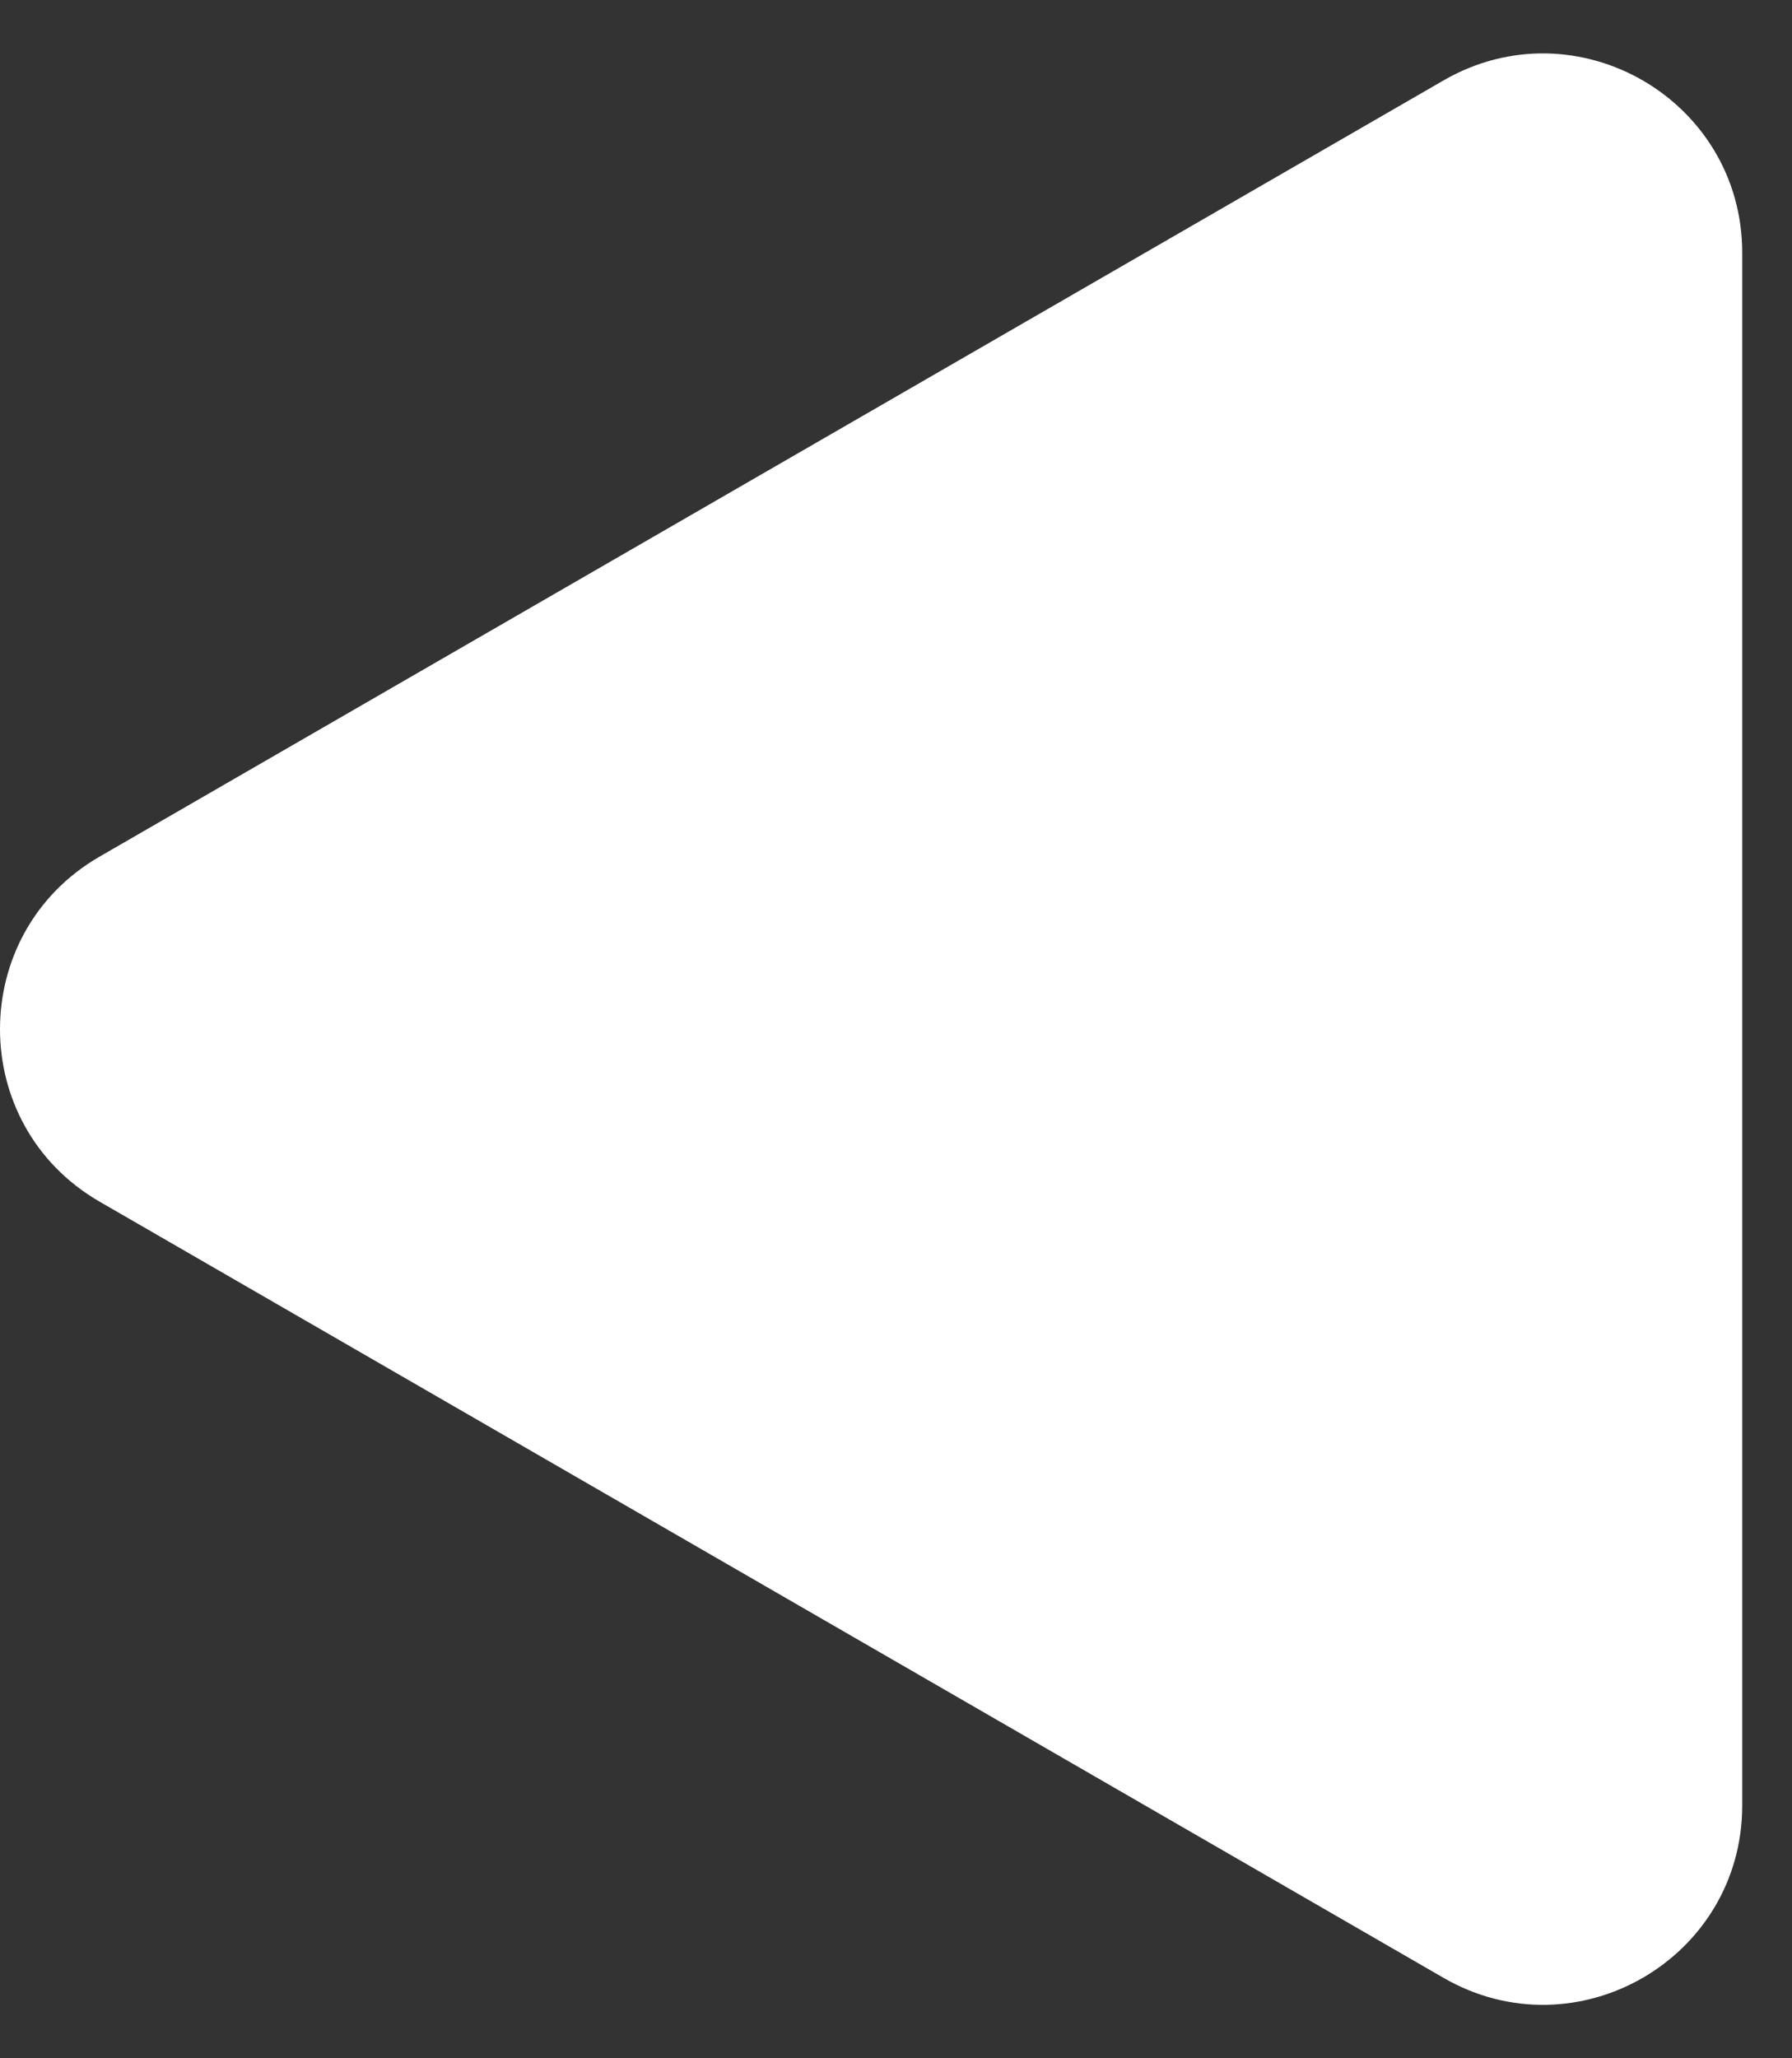 <svg width="27" height="31" viewBox="0 0 27 31" fill="none" xmlns="http://www.w3.org/2000/svg">
<rect x="0" y="0" width="27" height="31" fill="#333333" stroke="none"/>
<path d="M1.5 18.098C-0.5 16.943 -0.5 14.057 1.5 12.902L21.75 1.211C23.75 0.056 26.25 1.499 26.25 3.809L26.25 27.191C26.25 29.501 23.75 30.944 21.75 29.789L1.5 18.098Z" fill="white"/>
</svg>

